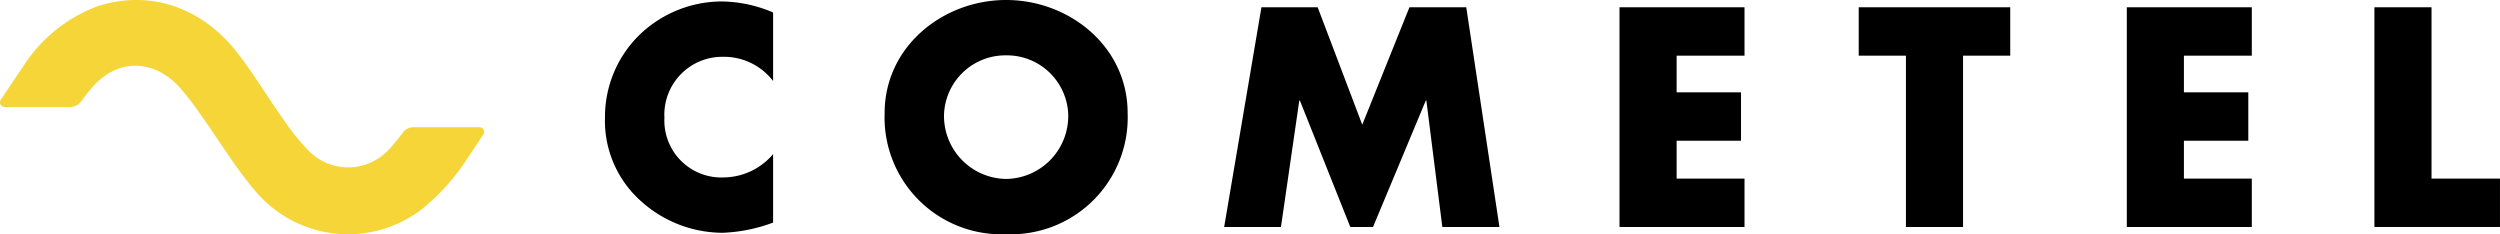 <svg xmlns="http://www.w3.org/2000/svg" xmlns:xlink="http://www.w3.org/1999/xlink" width="226.977" height="21.268" viewBox="0 0 226.977 21.268">
  <defs>
    <clipPath id="clip-path">
      <path id="Trazado_3" data-name="Trazado 3" d="M0,3.559H226.976V-17.709H0Z" transform="translate(0 17.709)"/>
    </clipPath>
  </defs>
  <g id="Grupo_11" data-name="Grupo 11" transform="translate(0 17.709)">
    <g id="Grupo_3" data-name="Grupo 3" transform="translate(0 -17.709)" clip-path="url(#clip-path)">
      <g id="Grupo_1" data-name="Grupo 1" transform="translate(54.928 0.132)">
        <path id="Trazado_1" data-name="Trazado 1" d="M2.554,1.208A5.629,5.629,0,0,0-2-.987,5.256,5.256,0,0,0-7.314,4.542a5.174,5.174,0,0,0,5.4,5.422A5.965,5.965,0,0,0,2.554,7.848v6.216a14.668,14.668,0,0,1-4.577.926A11.107,11.107,0,0,1-9.51,12.054a9.752,9.752,0,0,1-3.2-7.538,10.432,10.432,0,0,1,2.936-7.3A10.8,10.8,0,0,1-2.181-6.013a12.185,12.185,0,0,1,4.735,1Z" transform="translate(12.709 6.013)"/>
      </g>
      <g id="Grupo_2" data-name="Grupo 2" transform="translate(80.318 0)">
        <path id="Trazado_2" data-name="Trazado 2" d="M3.691,1.717a10.607,10.607,0,0,1-11.031,11,10.606,10.606,0,0,1-11.031-11c0-6.031,5.29-10.263,11.031-10.263S3.691-4.314,3.691,1.717m-16.667.026A5.717,5.717,0,0,0-7.339,7.7,5.716,5.716,0,0,0-1.706,1.744,5.575,5.575,0,0,0-7.339-3.521a5.576,5.576,0,0,0-5.636,5.265" transform="translate(18.37 8.546)"/>
      </g>
    </g>
    <g id="Grupo_4" data-name="Grupo 4" transform="translate(111.141 -17.049)">
      <path id="Trazado_4" data-name="Trazado 4" d="M2.815,0-1.47,10.661-5.518,0h-5.105l-3.385,19.947h5.157L-7.185,8.466h.053l4.577,11.481H-.492L4.3,8.466H4.35L5.8,19.947h5.185L7.973,0Z" transform="translate(14.009)"/>
    </g>
    <g id="Grupo_5" data-name="Grupo 5" transform="translate(147.037 -17.049)">
      <path id="Trazado_5" data-name="Trazado 5" d="M0,0V19.947H11.349V15.555H5.185V12.116h5.846V7.723H5.185V4.393h6.164V0Z"/>
    </g>
    <g id="Grupo_6" data-name="Grupo 6" transform="translate(168.755 -17.049)">
      <path id="Trazado_6" data-name="Trazado 6" d="M0,0V4.393H4.286V19.947H9.472V4.393h4.284V0Z"/>
    </g>
    <g id="Grupo_7" data-name="Grupo 7" transform="translate(193.094 -17.049)">
      <path id="Trazado_7" data-name="Trazado 7" d="M0,0V19.947H11.349V15.555H5.185V12.116h5.846V7.723H5.185V4.393h6.164V0Z"/>
    </g>
    <g id="Grupo_8" data-name="Grupo 8" transform="translate(215.575 -17.049)">
      <path id="Trazado_8" data-name="Trazado 8" d="M0,0V19.947H11.4V15.555H5.185V0Z"/>
    </g>
    <g id="Grupo_10" data-name="Grupo 10" transform="translate(0 -17.709)" clip-path="url(#clip-path)">
      <g id="Grupo_9" data-name="Grupo 9" transform="translate(0 -0.001)">
        <path id="Trazado_9" data-name="Trazado 9" d="M5.9,2.281a5.026,5.026,0,0,1-7.112.174A20.5,20.5,0,0,1-3.554-.406C-5-2.441-6.283-4.6-7.813-6.568c-3.276-4.211-8.086-5.744-12.746-4.19a13.7,13.7,0,0,0-6.79,5.6c-.663.948-1.3,1.912-1.936,2.877a.416.416,0,0,0,.347.644h5.948a1.238,1.238,0,0,0,1-.5c.276-.373.56-.742.854-1.1,2.321-2.834,5.7-2.841,8.134-.133A27.755,27.755,0,0,1-11.112-.906c1.647,2.3,3.113,4.753,4.94,6.9A11,11,0,0,0,8.9,7.678a19.617,19.617,0,0,0,4.35-4.9c.436-.64.86-1.289,1.286-1.936A.415.415,0,0,0,14.195.2h-6a1.209,1.209,0,0,0-.967.483A18.925,18.925,0,0,1,5.9,2.281" transform="translate(29.353 11.351)" fill="#f5d538"/>
      </g>
    </g>
  </g>
</svg>
